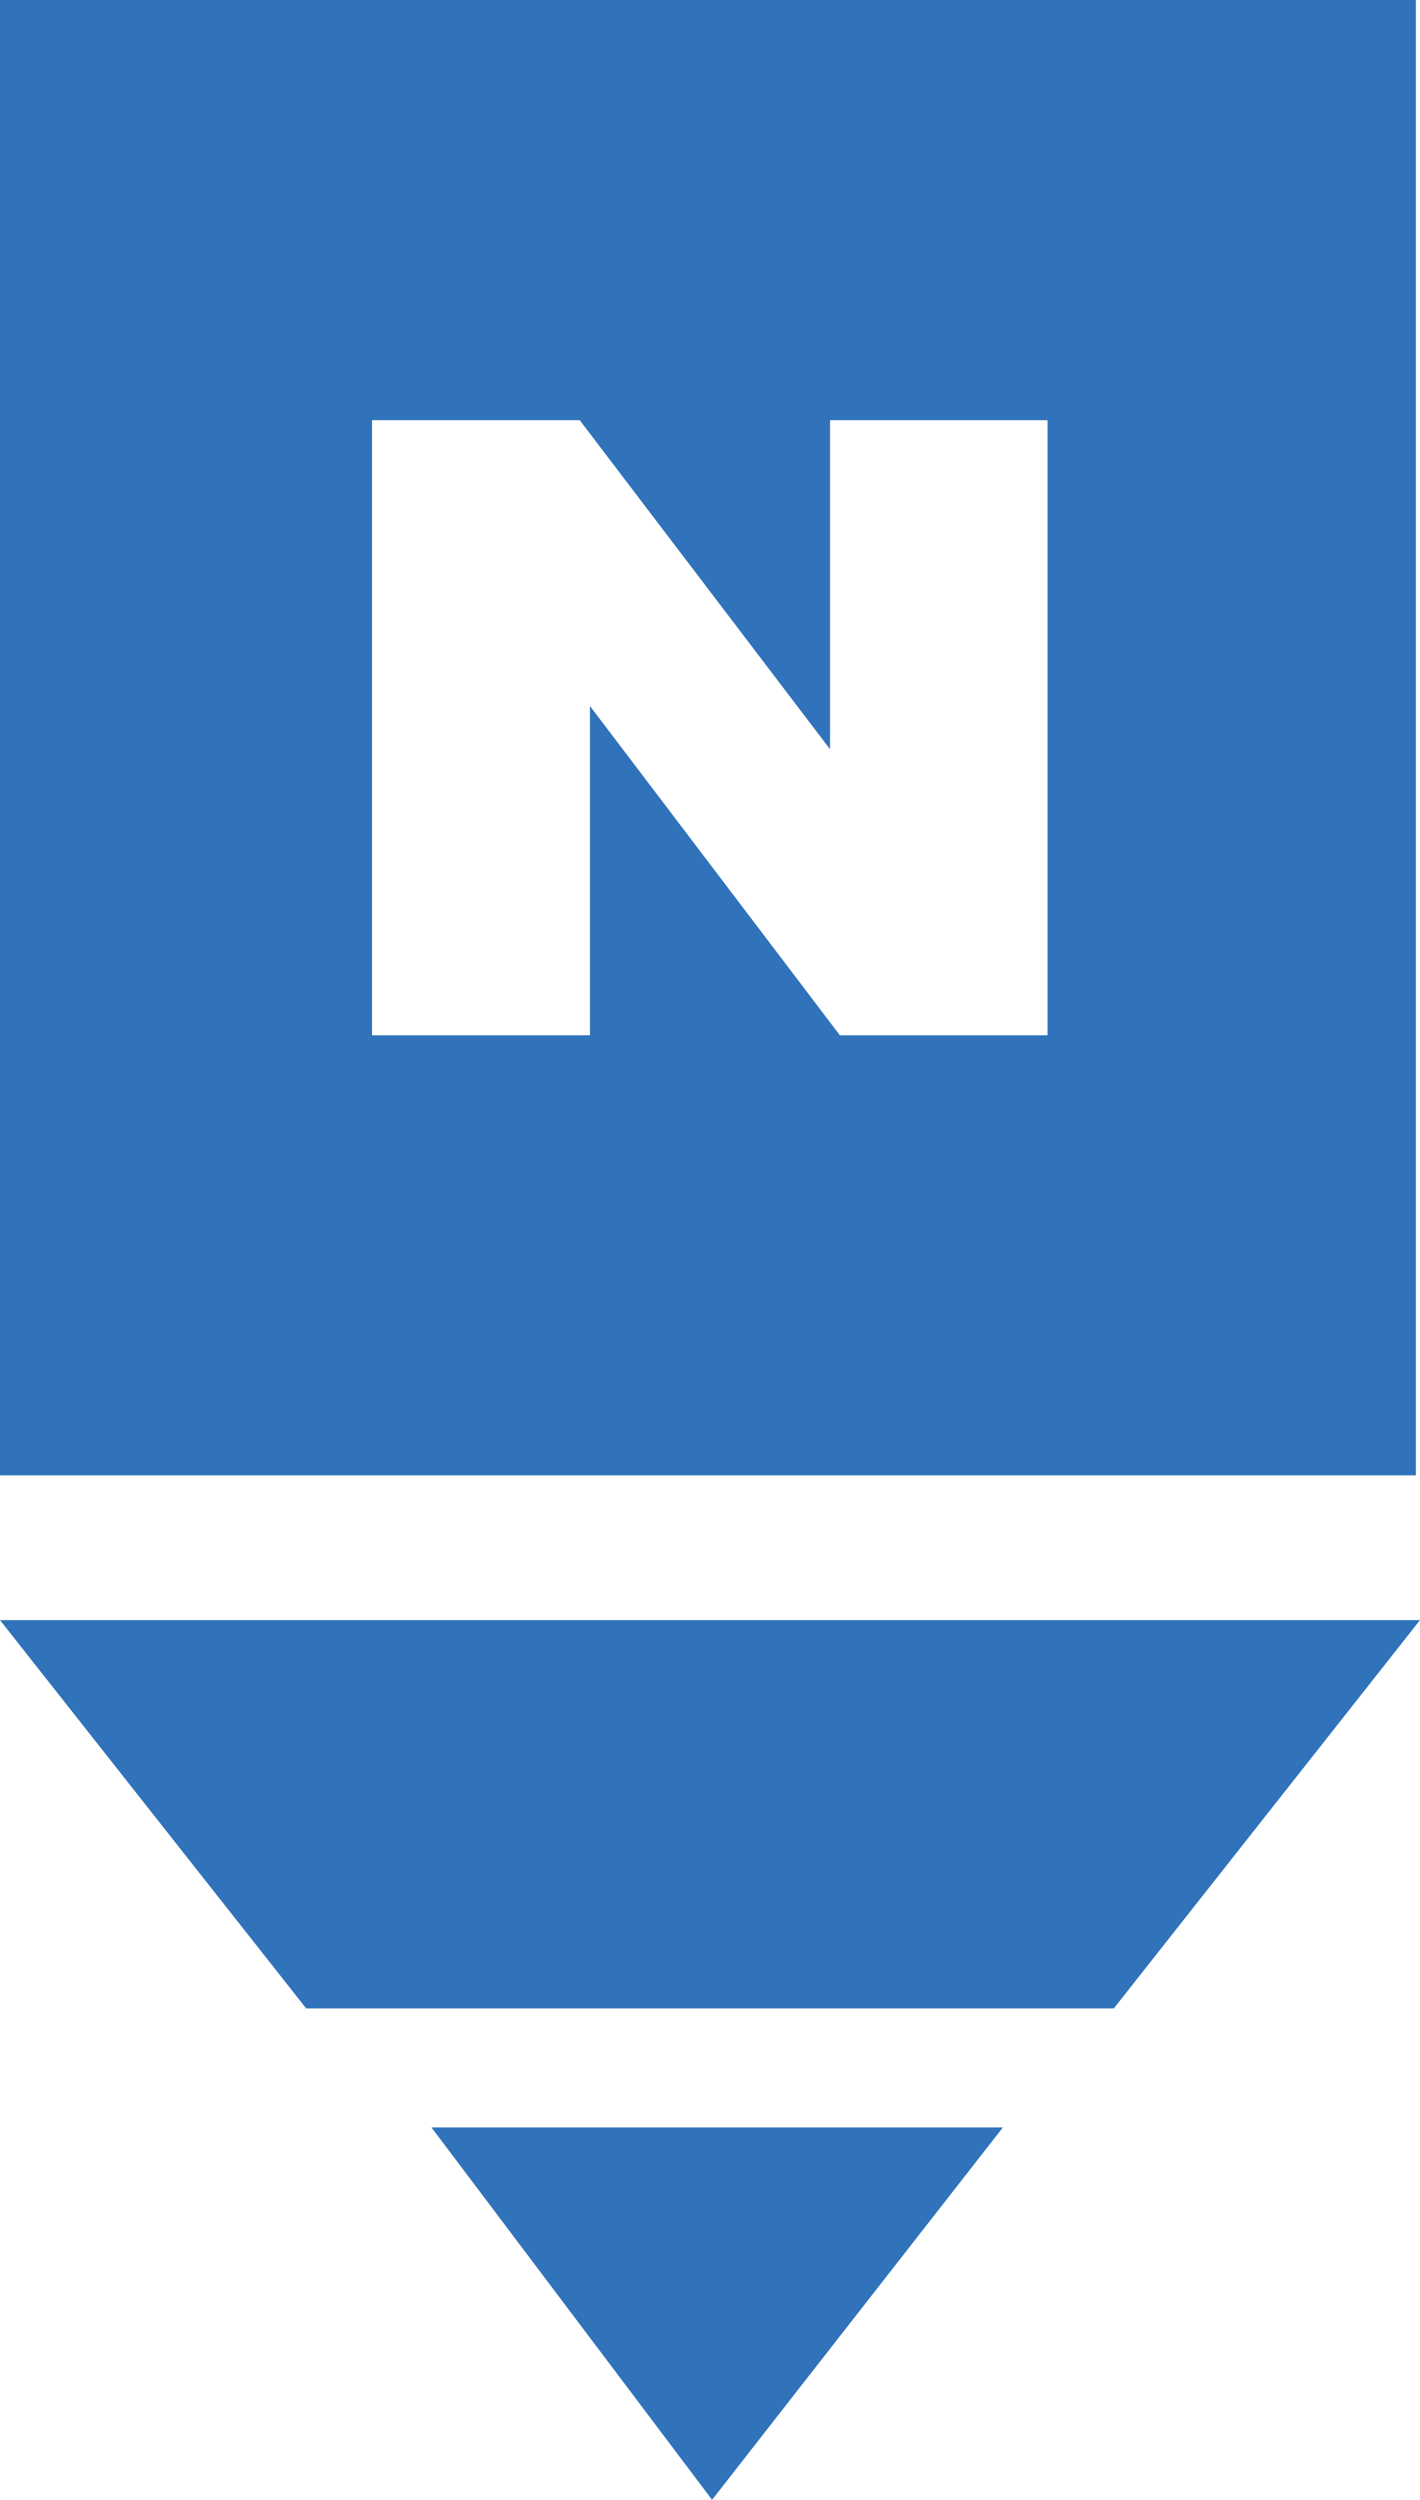 <svg xmlns="http://www.w3.org/2000/svg" viewBox="0 0 72.21 127.08"><defs><style>.cls-1{fill:#3073ba;fill-rule:evenodd;}</style></defs><g id="레이어_2" data-name="레이어 2"><g id="레이어_1-2" data-name="레이어 1"><path class="cls-1" d="M0,0H72V75H0ZM18.92,52.63H30V35.89L42.71,52.63H53.27V21.36H42.21V38.09L29.48,21.36H18.92ZM72.21,82.36,56.64,102.1H15.57L0,82.36H72.21Zm-36,44.72L21.94,108.15H51Z"/></g></g></svg>